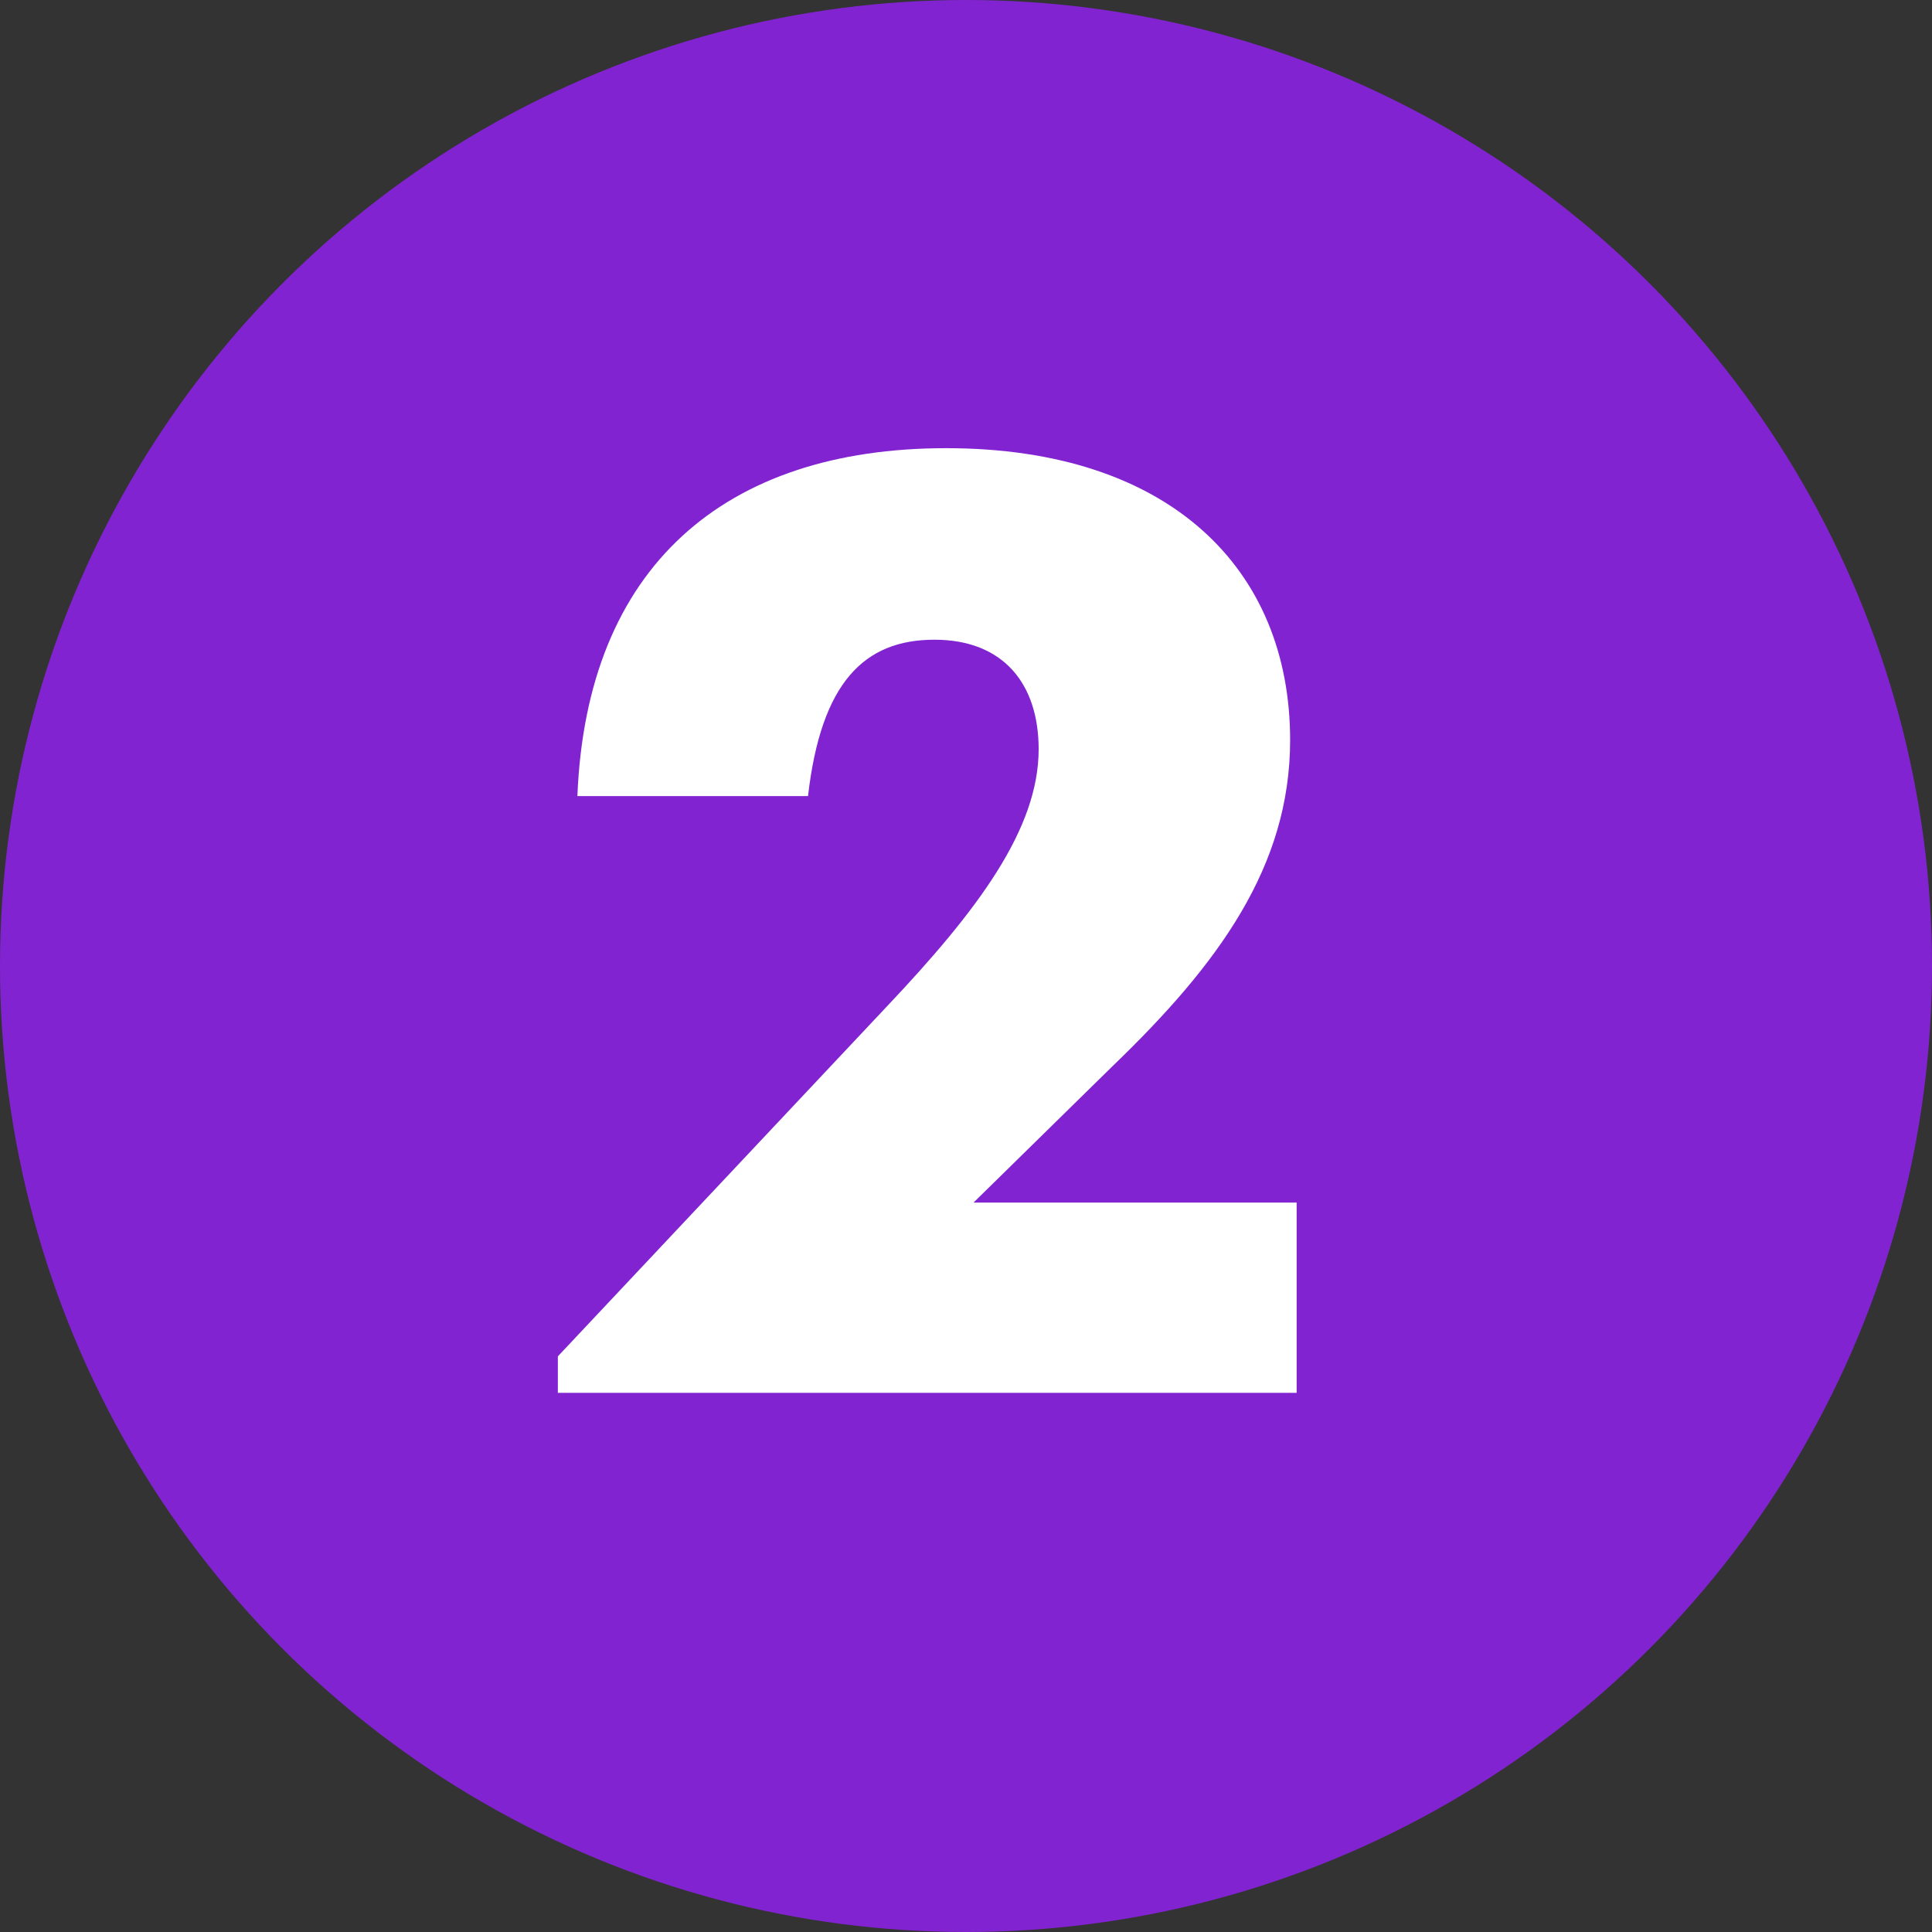 <?xml version="1.0" encoding="UTF-8"?>
<svg width="43px" height="43px" viewBox="0 0 43 43" version="1.1" xmlns="http://www.w3.org/2000/svg" xmlns:xlink="http://www.w3.org/1999/xlink">
    <rect x="0" y="0" width="43" height="43" fill="#333333" stroke="none"/>
    <!-- Generator: Sketch 57.1 (83088) - https://sketch.com -->
    <title>on02</title>
    <desc>Created with Sketch.</desc>
    <g id="Page-1" stroke="none" stroke-width="1" fill="none" fill-rule="evenodd">
        <g id="on02">
            <circle id="Oval-Copy" fill="#8223D2" cx="21.5" cy="21.5" r="21.5"></circle>
            <path d="M12.416,31 L12.416,30.188 L19.724,22.416 C21.783,20.241 23.117,18.443 23.117,16.674 C23.117,15.224 22.334,14.238 20.797,14.238 C19.231,14.238 18.274,15.195 17.984,17.718 L12.851,17.718 C13.054,12.614 16.128,9.975 21.058,9.975 C26.046,9.975 28.714,12.672 28.714,16.471 C28.714,19.284 27.119,21.459 24.77,23.721 L21.667,26.766 L28.859,26.766 L28.859,31 L12.416,31 Z" id="2" fill="#FFFFFF" fill-rule="nonzero"></path>
        </g>
    </g>
</svg>